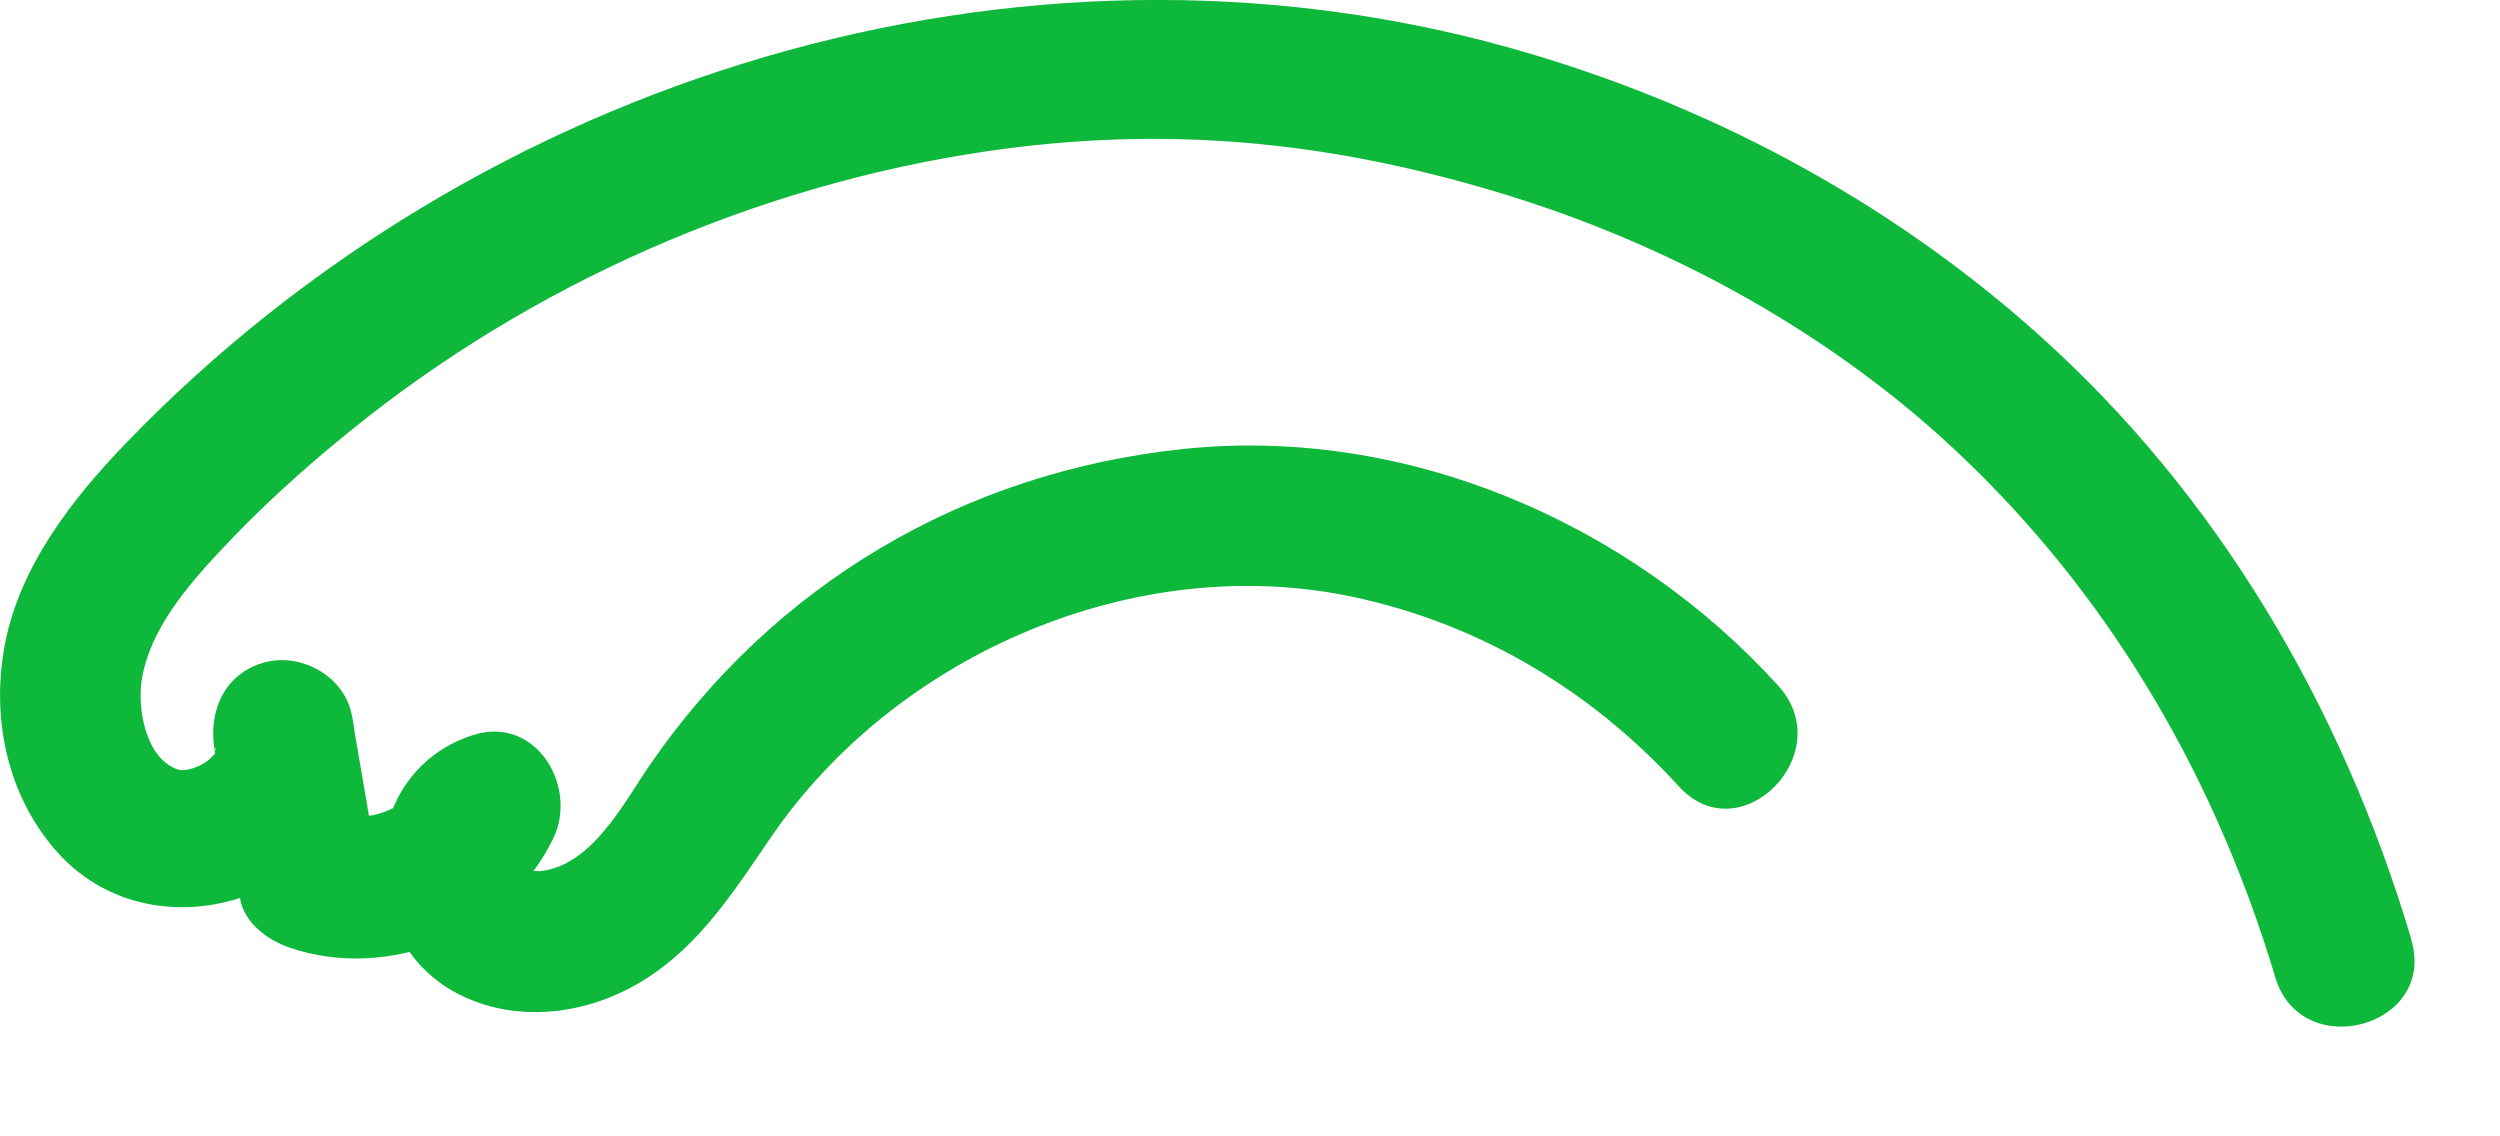 <?xml version="1.0" encoding="utf-8"?>
<svg xmlns="http://www.w3.org/2000/svg" fill="none" height="100%" overflow="visible" preserveAspectRatio="none" style="display: block;" viewBox="0 0 11 5" width="100%">
<path d="M10.609 4.13C10.306 3.112 9.757 2.172 8.958 1.462C8.295 0.871 7.495 0.449 6.642 0.21C4.478 -0.394 2.108 0.34 0.558 1.946C0.32 2.192 0.089 2.488 0.022 2.832C-0.04 3.154 0.029 3.498 0.25 3.747C0.727 4.286 1.719 3.869 1.545 3.133C1.506 2.97 1.32 2.871 1.162 2.915C0.986 2.965 0.916 3.13 0.944 3.299C0.98 3.516 1.017 3.734 1.056 3.952C1.074 4.061 1.177 4.136 1.273 4.169C1.711 4.32 2.232 4.107 2.434 3.69C2.545 3.462 2.359 3.146 2.082 3.234C1.556 3.402 1.553 4.159 2.038 4.384C2.292 4.504 2.595 4.46 2.83 4.314C3.079 4.162 3.235 3.913 3.395 3.68C3.932 2.897 4.953 2.441 5.896 2.615C6.476 2.724 6.989 3.024 7.386 3.459C7.655 3.757 8.093 3.317 7.826 3.019C7.173 2.299 6.189 1.874 5.212 1.975C4.235 2.076 3.403 2.576 2.859 3.366C2.745 3.532 2.605 3.809 2.377 3.833C2.356 3.833 2.333 3.833 2.312 3.83C2.312 3.83 2.307 3.838 2.312 3.84C2.32 3.843 2.289 3.801 2.302 3.827C2.292 3.804 2.297 3.783 2.299 3.783C2.286 3.788 2.276 3.825 2.25 3.833L1.898 3.376C1.81 3.558 1.631 3.636 1.439 3.571L1.657 3.788C1.62 3.571 1.584 3.353 1.545 3.136L0.947 3.301C0.942 3.273 0.957 3.307 0.944 3.317C0.962 3.301 0.918 3.345 0.923 3.34C0.882 3.376 0.815 3.395 0.786 3.387C0.638 3.34 0.602 3.11 0.625 2.983C0.662 2.77 0.82 2.584 0.965 2.428C1.144 2.236 1.338 2.06 1.54 1.897C2.338 1.249 3.323 0.816 4.339 0.666C5.129 0.55 5.839 0.622 6.577 0.842C7.256 1.044 7.909 1.381 8.461 1.853C9.212 2.501 9.728 3.353 10.011 4.299C10.124 4.682 10.726 4.519 10.609 4.133V4.13Z" fill="#0EB83A" id="Vector"/>
</svg>